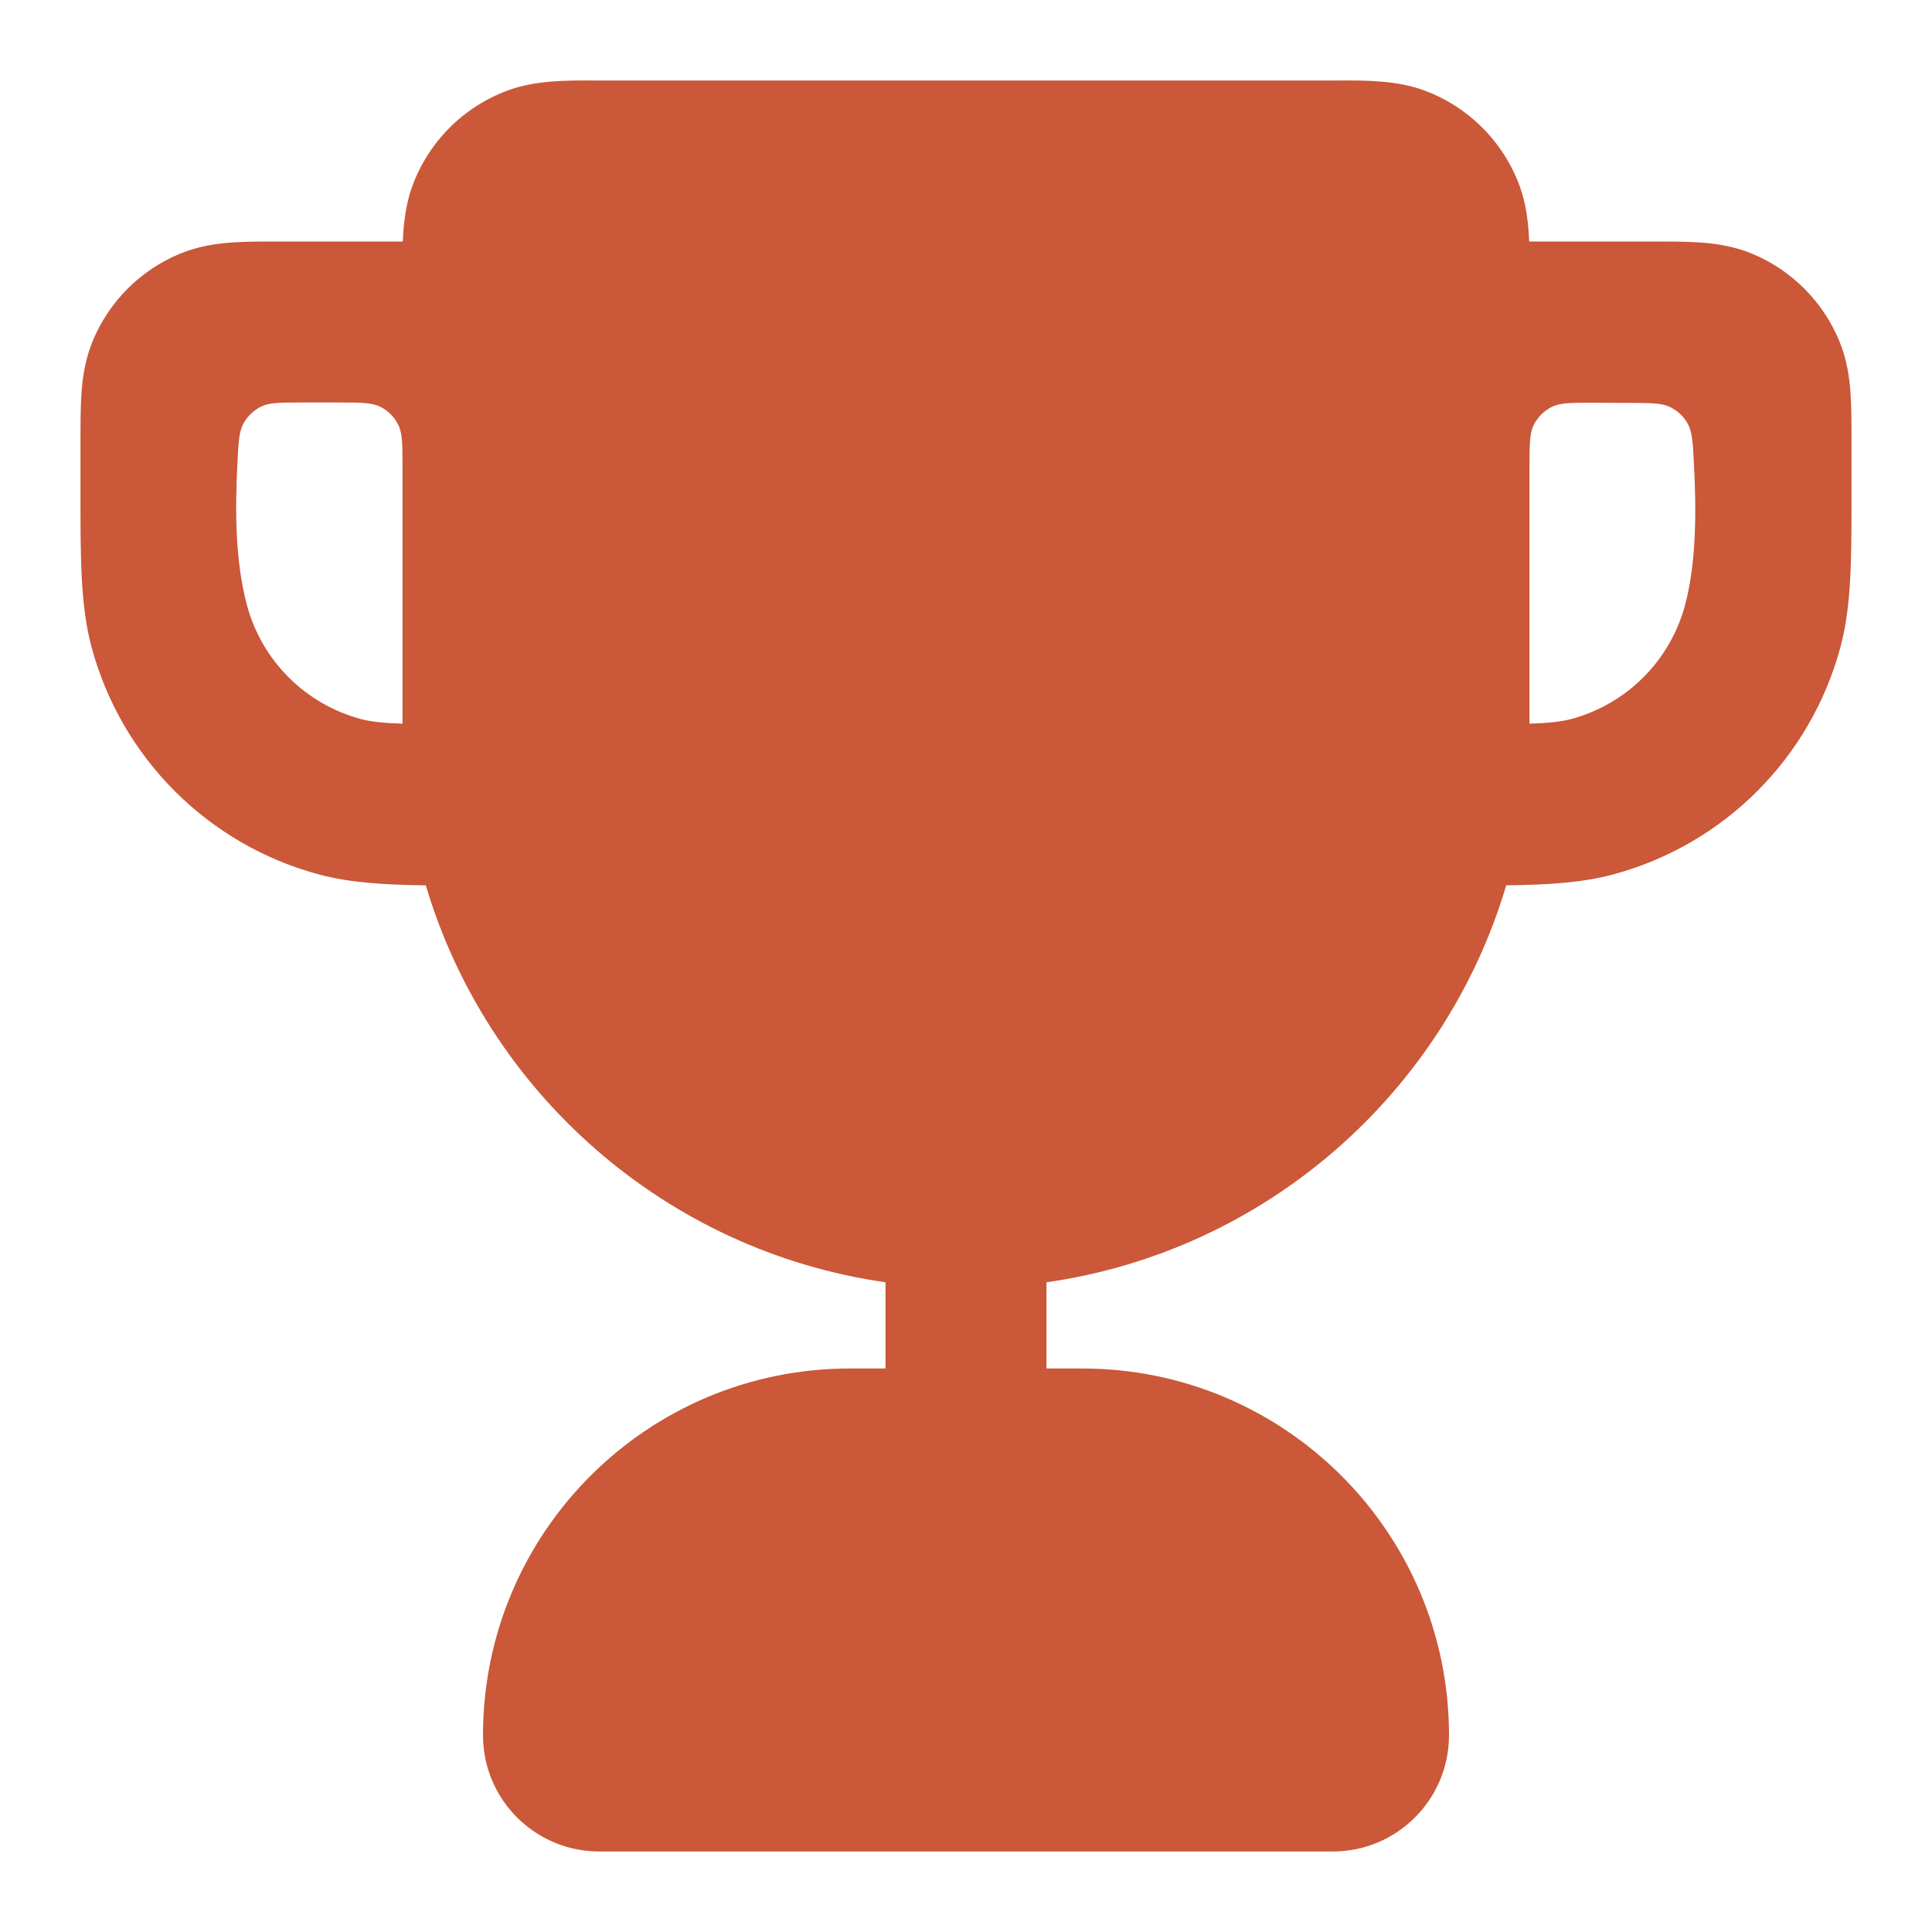 <svg width="48" height="48" viewBox="0 0 48 48" fill="none" xmlns="http://www.w3.org/2000/svg">
<path fill-rule="evenodd" clip-rule="evenodd" d="M14.889 2L14.709 2C14.083 1.997 13.312 1.994 12.632 2.241C11.521 2.646 10.646 3.521 10.241 4.632C10.082 5.071 10.026 5.548 10.008 6L6.947 6C6.527 6 6.118 6 5.77 6.024C5.389 6.05 4.938 6.111 4.469 6.304C3.489 6.71 2.711 7.489 2.305 8.469C2.111 8.937 2.05 9.389 2.024 9.77C2 10.118 2 10.527 2 10.947L2 12.275C1.999 13.866 1.999 15.047 2.273 16.071C3.013 18.831 5.169 20.988 7.93 21.727C8.691 21.931 9.539 21.983 10.579 21.996C12.114 27.162 16.551 31.079 22 31.858V34H21.111C16.079 34 12 38.079 12 43.111C12 44.707 13.293 46 14.889 46H33.111C34.707 46 36 44.707 36 43.111C36 38.079 31.921 34 26.889 34H26V31.858C31.449 31.079 35.886 27.162 37.422 21.996C38.461 21.983 39.309 21.931 40.071 21.727C42.831 20.988 44.988 18.831 45.727 16.071C46.002 15.047 46.001 13.866 46 12.275L46 10.947C46 10.527 46 10.118 45.976 9.77C45.95 9.389 45.889 8.937 45.696 8.469C45.289 7.489 44.511 6.71 43.531 6.304C43.063 6.111 42.611 6.05 42.23 6.024C41.882 6 41.473 6 41.053 6L37.992 6C37.974 5.548 37.919 5.071 37.759 4.632C37.354 3.521 36.479 2.646 35.368 2.241C34.688 1.994 33.917 1.997 33.291 2L33.111 2H14.889ZM10 11.6C10 11.04 10 10.76 9.891 10.546C9.795 10.358 9.642 10.205 9.454 10.109C9.24 10 8.96 10 8.4 10L7.487 10C6.959 10 6.695 10 6.486 10.102C6.306 10.191 6.15 10.338 6.053 10.514C5.94 10.716 5.926 10.972 5.9 11.484C5.837 12.69 5.843 13.941 6.136 15.035C6.506 16.416 7.585 17.494 8.965 17.864C9.202 17.927 9.485 17.962 10 17.98V11.6ZM38 11.607C38 11.044 38 10.763 38.11 10.549C38.206 10.361 38.36 10.207 38.549 10.112C38.763 10.003 39.044 10.004 39.607 10.007L40.503 10.01C41.029 10.012 41.292 10.013 41.499 10.116C41.679 10.204 41.834 10.351 41.931 10.527C42.043 10.729 42.057 10.984 42.084 11.493C42.148 12.701 42.147 13.977 41.864 15.035C41.494 16.416 40.416 17.494 39.035 17.864C38.798 17.927 38.515 17.962 38 17.98V11.607Z" fill="#CA5839"/>
</svg>
